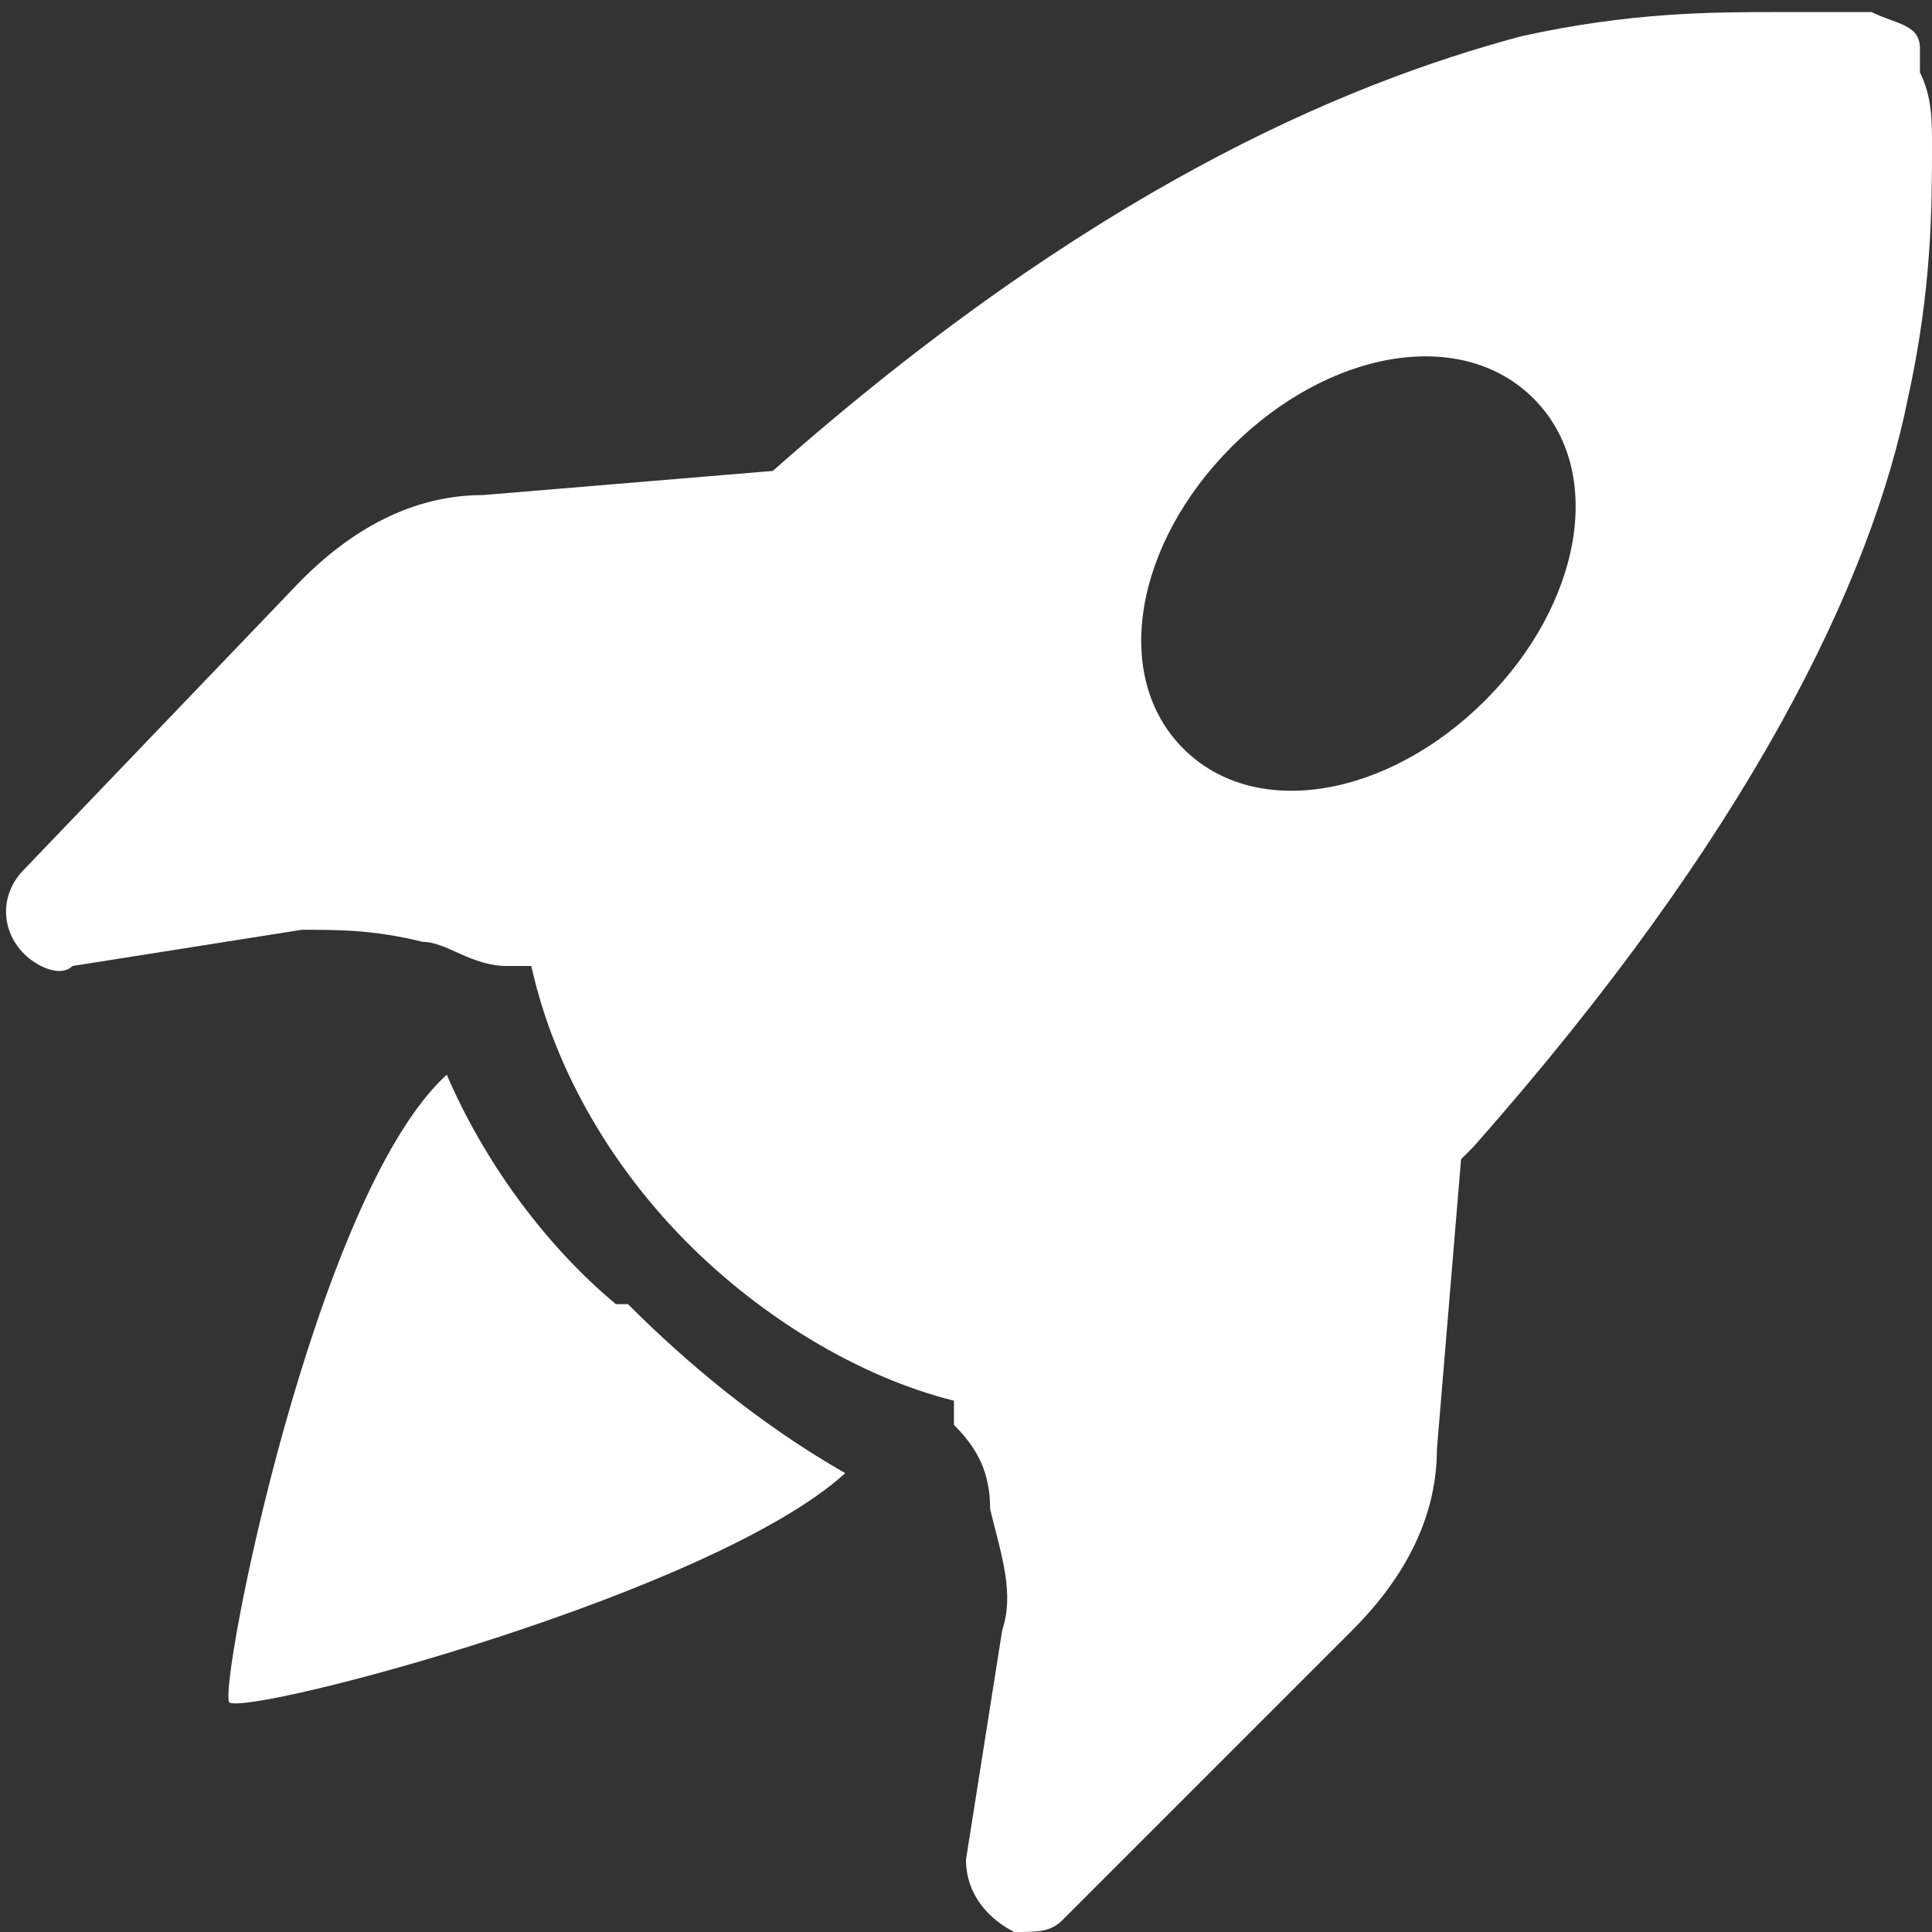 <?xml version="1.0" encoding="UTF-8"?>
<svg id="Ebene_1" xmlns="http://www.w3.org/2000/svg" version="1.1" viewBox="0 0 16 16">
  <rect x="0" y="0" width="16" height="16" fill="#333333" stroke="none"/>
  <!-- Generator: Adobe Illustrator 29.6.1, SVG Export Plug-In . SVG Version: 2.1.1 Build 9)  -->
  <defs>
    <style>
      .st0 {
        fill: #fff;
      }
    </style>
  </defs>
  <path class="st0" d="M12.2,9.5c2.3-2.6,3.3-4.7,3.6-6.2.2-.9.2-1.6.2-2.1,0-.2,0-.4-.1-.6,0,0,0-.2,0-.2h0c0-.2-.2-.2-.4-.3,0,0-.1,0-.2,0-.2,0-.4,0-.6,0-.5,0-1.2,0-2.1.2-1.5.4-3.6,1.3-6.2,3.6l-2.4.2h0c-.6,0-1.1.3-1.5.7L.2,7.2c-.2.2-.2.5,0,.7.1.1.3.2.4.1l1.9-.3c.3,0,.6,0,1,.1.2,0,.4.2.7.2h.2c.2.9.7,1.7,1.3,2.3.6.6,1.4,1.1,2.2,1.3v.2c.2.2.3.4.3.7.1.4.2.7.1,1l-.3,1.9c0,.3.2.5.4.6.2,0,.3,0,.4-.1l2.4-2.4c.4-.4.7-.9.7-1.5l.2-2.4ZM12.3,5.8c-.8.8-1.9,1-2.5.4-.6-.6-.4-1.7.4-2.5.8-.8,1.9-1,2.5-.4s.4,1.7-.4,2.5h0Z"/>
  <path class="st0" d="M5.2,10.8c.5.5,1.1,1,1.8,1.4-1.1,1-4.9,2-5.1,1.9-.1-.1.7-4.2,1.8-5.2.3.7.8,1.4,1.4,1.9"/>
</svg>